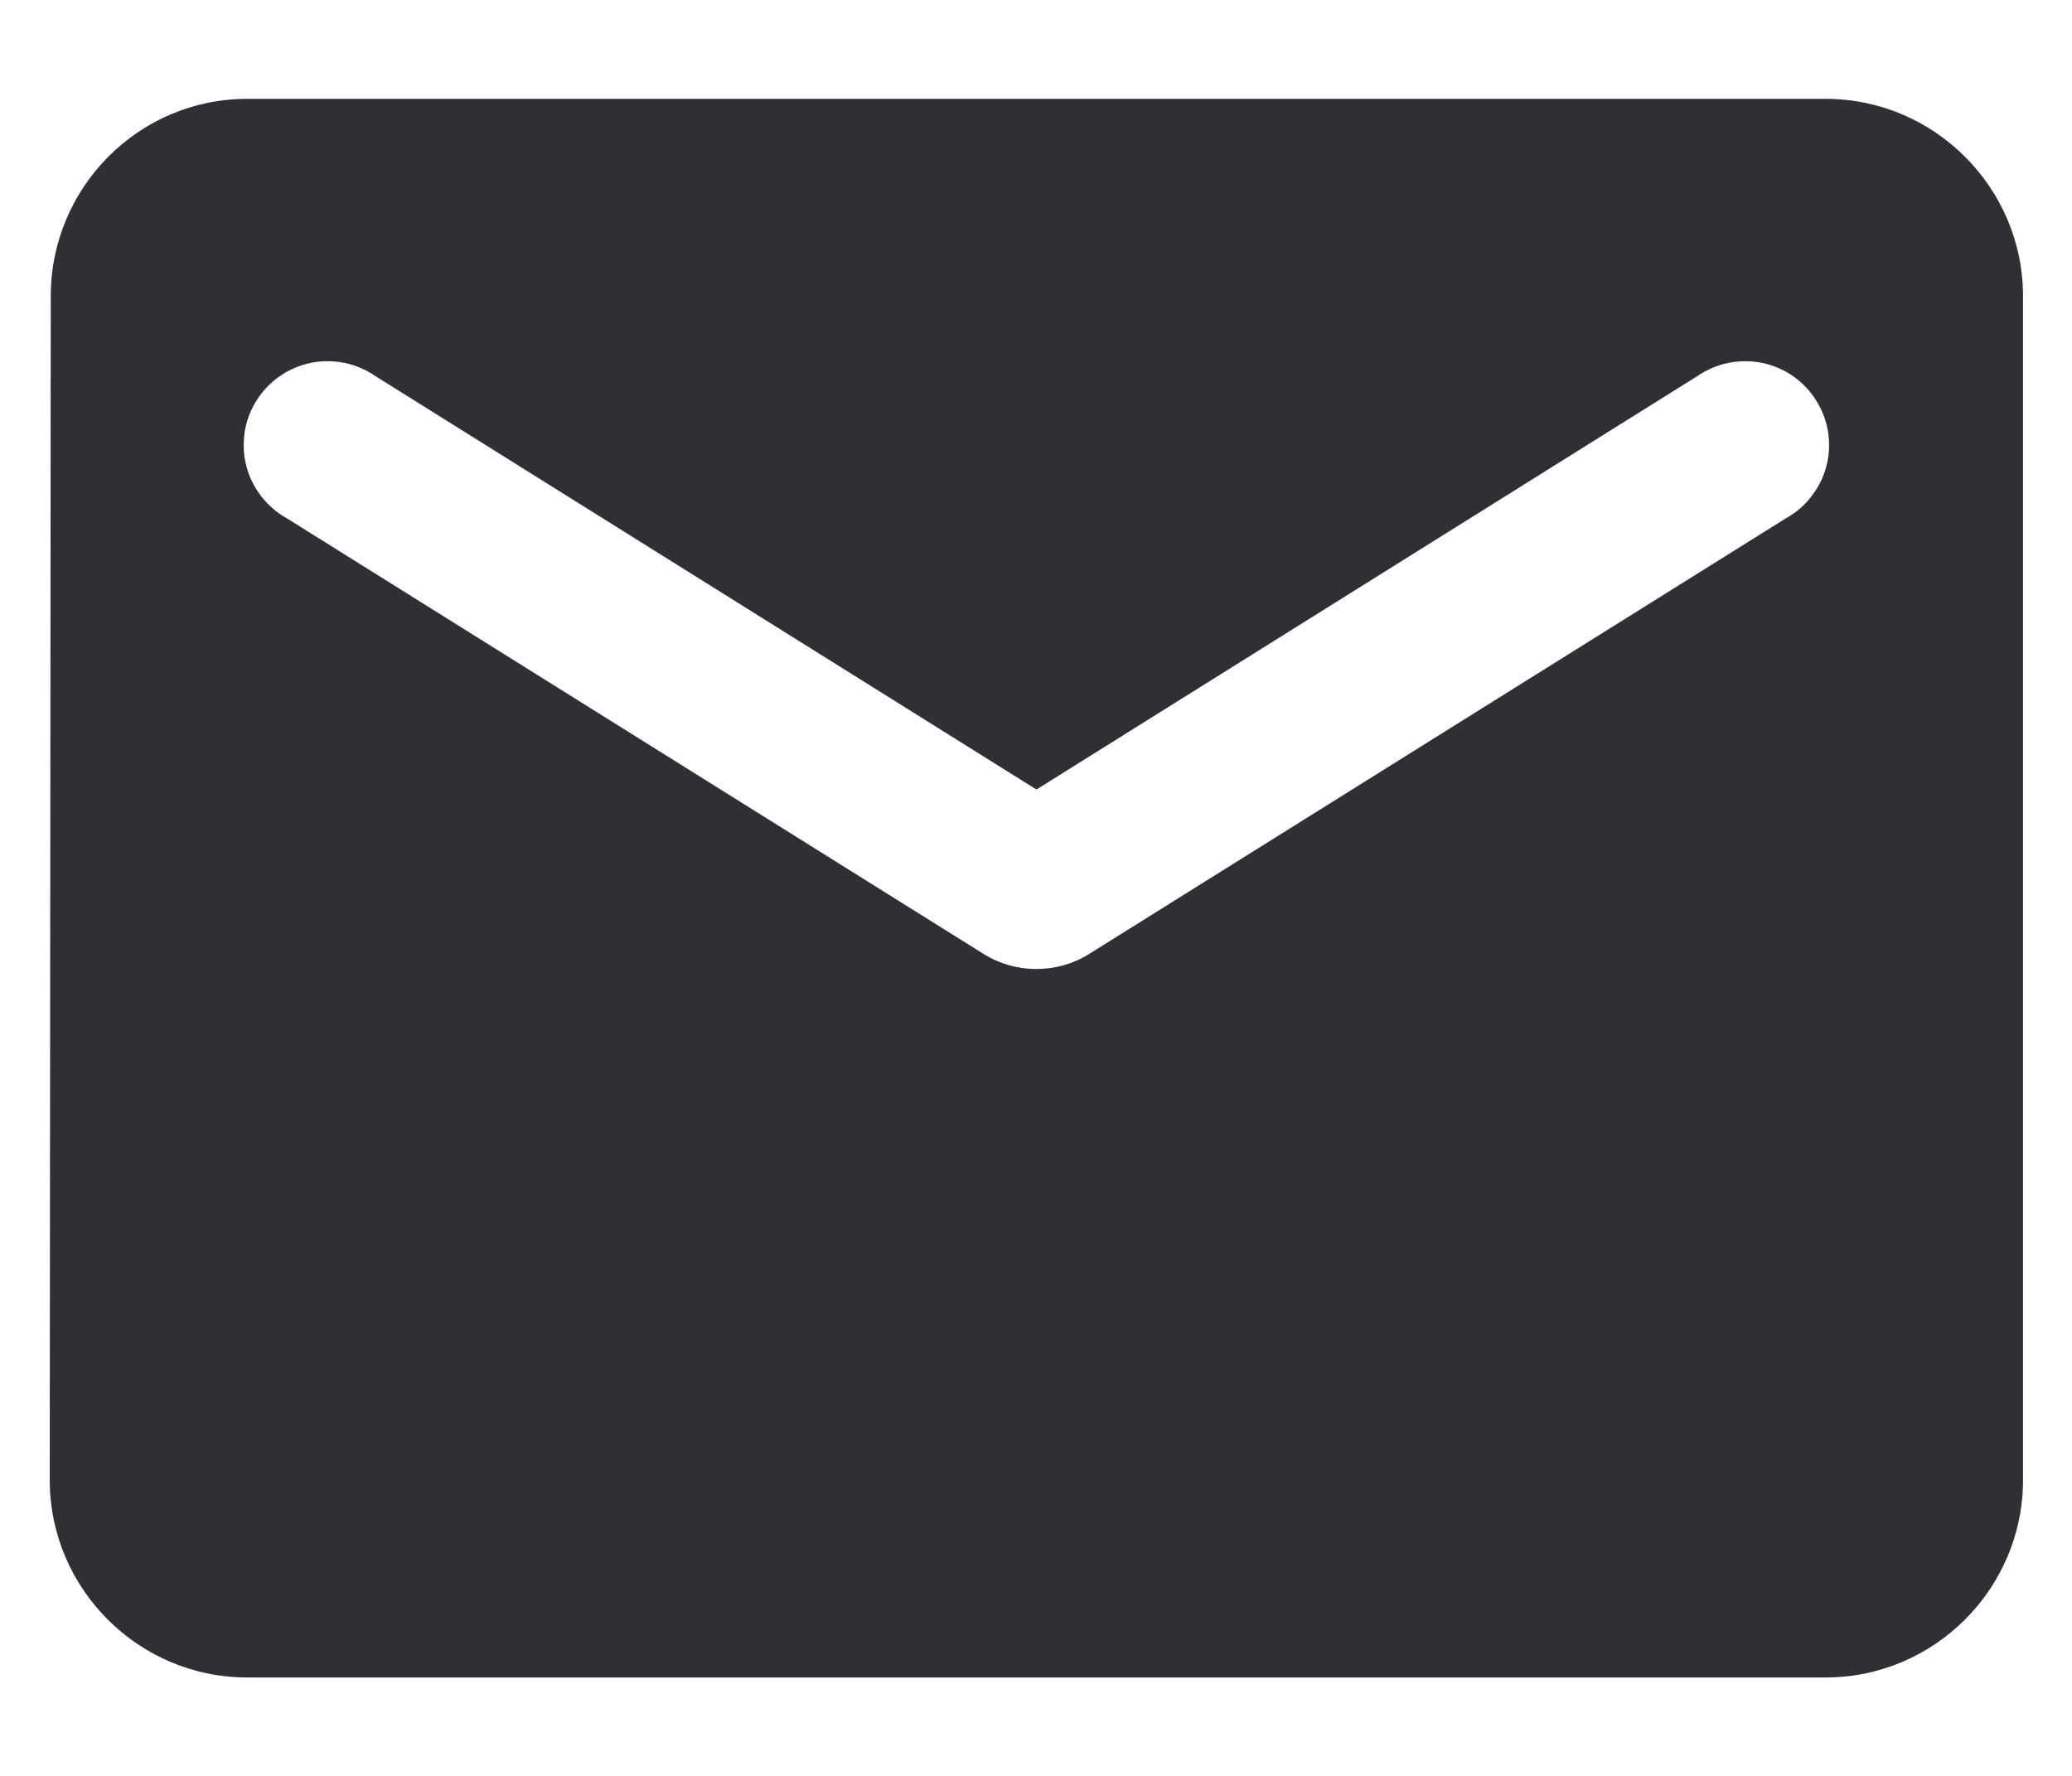 <?xml version="1.0" encoding="UTF-8"?> <svg xmlns="http://www.w3.org/2000/svg" width="14" height="12" viewBox="0 0 14 12" fill="none"><path d="M12.336 0.668H1.669C0.936 0.668 0.343 1.268 0.343 2.001L0.336 10.001C0.336 10.735 0.936 11.335 1.669 11.335H12.336C13.069 11.335 13.669 10.735 13.669 10.001V2.001C13.669 1.268 13.069 0.668 12.336 0.668ZM12.069 3.501L7.356 6.448C7.143 6.581 6.863 6.581 6.649 6.448L1.936 3.501C1.869 3.464 1.811 3.413 1.764 3.352C1.717 3.291 1.683 3.222 1.664 3.148C1.645 3.073 1.642 2.996 1.653 2.92C1.665 2.844 1.692 2.772 1.733 2.707C1.773 2.642 1.827 2.586 1.89 2.542C1.953 2.498 2.024 2.468 2.099 2.452C2.174 2.437 2.251 2.437 2.327 2.452C2.402 2.467 2.473 2.498 2.536 2.541L7.003 5.335L11.469 2.541C11.532 2.498 11.604 2.467 11.679 2.452C11.754 2.437 11.831 2.437 11.906 2.452C11.981 2.468 12.053 2.498 12.116 2.542C12.178 2.586 12.232 2.642 12.272 2.707C12.313 2.772 12.34 2.844 12.352 2.92C12.364 2.996 12.36 3.073 12.341 3.148C12.322 3.222 12.288 3.291 12.241 3.352C12.195 3.413 12.136 3.464 12.069 3.501Z" fill="#2F3033"></path></svg> 